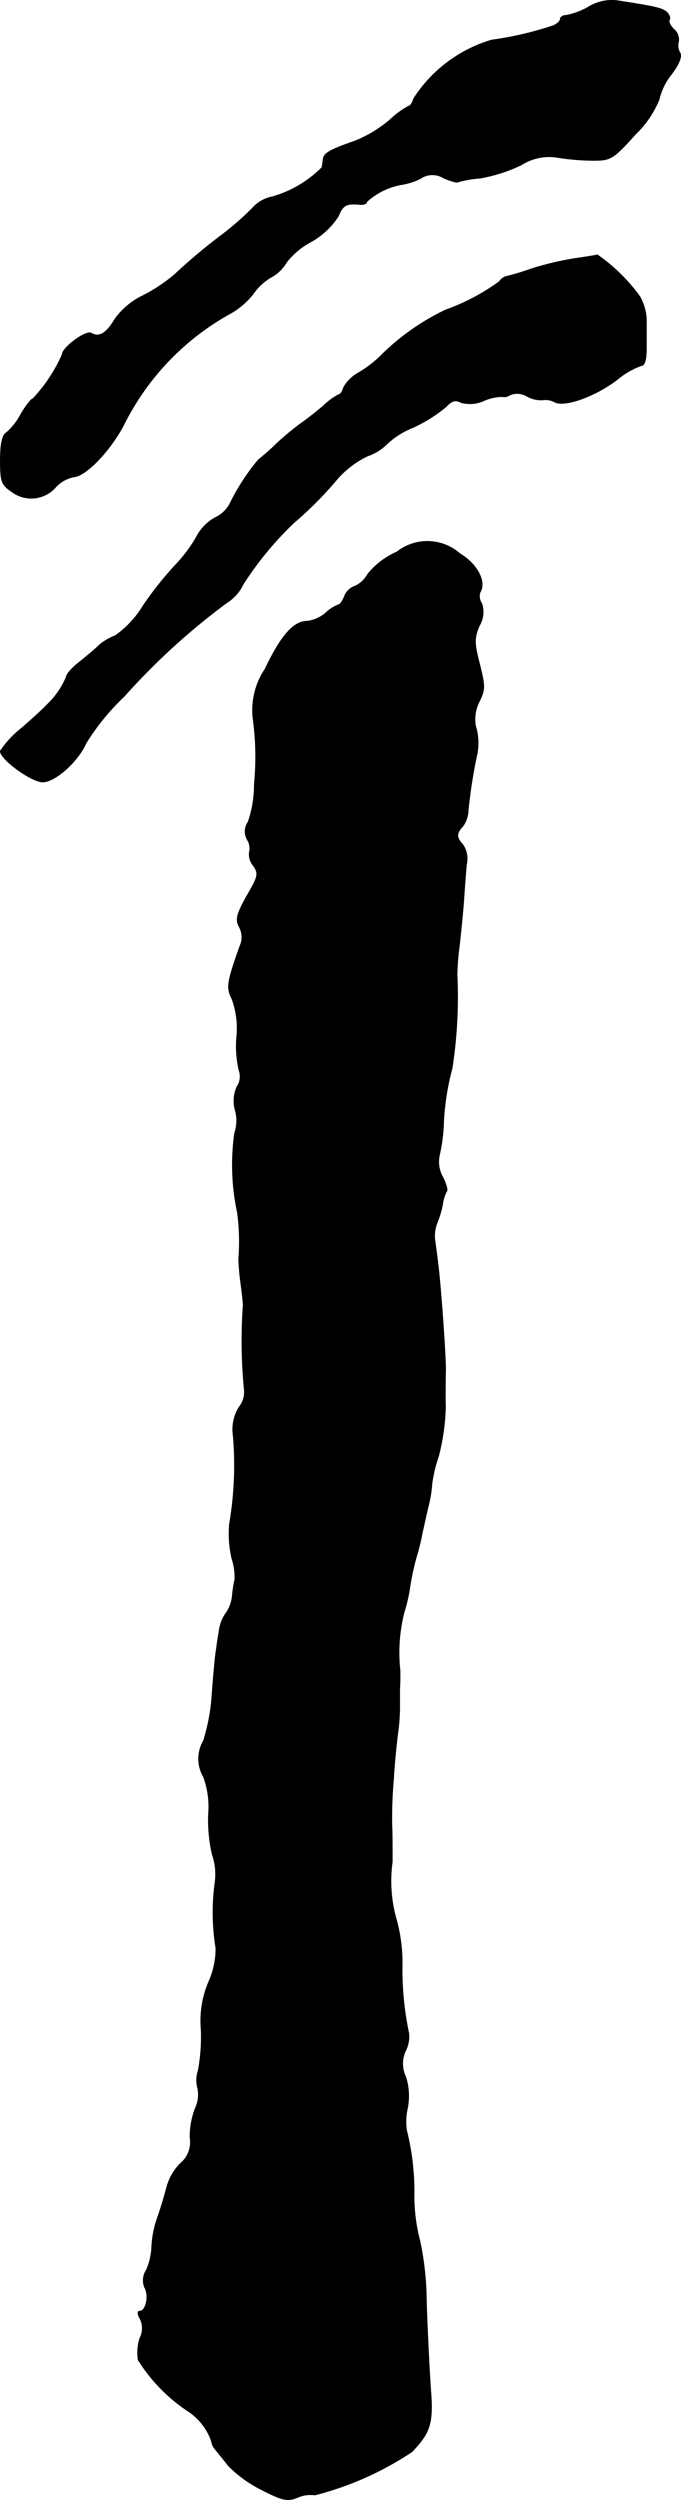 <?xml version="1.0" encoding="UTF-8"?>
<svg xmlns="http://www.w3.org/2000/svg"
     version="1.1"
     width="3.534mm"
     height="12.96mm"
     viewBox="0 0 10.017 36.737">
   <defs>
      <style type="text/css"><![CDATA[
      .a {
        stroke: #000;
        stroke-linecap: round;
        stroke-linejoin: round;
        stroke-width: 0.01px;
      }
    ]]></style>
   </defs>
   <path class="a"
         d="M8.654.104a1.092,1.092,0,0,1-.321.121c-.048,0-.091.024-.091.055S8.194.353,8.139.377a5.005,5.005,0,0,1-.909.212,2.058,2.058,0,0,0-1.145.86c-.018.061-.048.109-.073.109a1.364,1.364,0,0,0-.279.206A1.877,1.877,0,0,1,5.22,2.073c-.369.127-.46.182-.466.267-.006.036-.012.091-.018.121a1.685,1.685,0,0,1-.727.43A.522.522,0,0,0,3.712,3.06a4.251,4.251,0,0,1-.436.382,8.537,8.537,0,0,0-.709.594,2.425,2.425,0,0,1-.478.315,1.084,1.084,0,0,0-.4.339c-.127.212-.23.273-.345.206-.079-.048-.43.212-.43.315a2.281,2.281,0,0,1-.43.648c-.024,0-.103.103-.176.224A.91.91,0,0,1,.09,6.361c-.055.03-.085.164-.085.4,0,.321.018.363.17.466a.477.477,0,0,0,.642-.067.495.495,0,0,1,.26-.151c.176-.006.527-.363.739-.757A3.803,3.803,0,0,1,3.403,4.598a1.154,1.154,0,0,0,.321-.279.812.812,0,0,1,.279-.254.58.58,0,0,0,.212-.212A1.124,1.124,0,0,1,4.578,3.551a1.149,1.149,0,0,0,.4-.376c.067-.164.115-.188.315-.17.055.006.103-.012.103-.042a1.02,1.02,0,0,1,.533-.254.955.955,0,0,0,.254-.085.309.309,0,0,1,.345-.006c.103.042.2.073.212.055a1.611,1.611,0,0,1,.321-.055A2.347,2.347,0,0,0,7.667,2.424a.76.76,0,0,1,.545-.109,3.472,3.472,0,0,0,.515.042c.254,0,.291-.018.618-.382a1.489,1.489,0,0,0,.351-.515.91.91,0,0,1,.176-.363c.121-.157.164-.273.127-.327A.207.207,0,0,1,9.981.613.199.199,0,0,0,9.914.431C9.86.383,9.829.316,9.848.286,9.866.262,9.841.207,9.799.171,9.726.116,9.617.092,9.06.007A.667.667,0,0,0,8.654.104Z"/>
   <path class="a"
         d="M8.454,3.799a4.577,4.577,0,0,0-.636.151,3.806,3.806,0,0,1-.382.115.193.193,0,0,0-.091.073,3.144,3.144,0,0,1-.793.418,3.478,3.478,0,0,0-.915.636,1.735,1.735,0,0,1-.351.279.574.574,0,0,0-.23.218c-.018.061-.048.109-.073.109a.939.939,0,0,0-.23.17c-.109.091-.254.206-.327.254a4.336,4.336,0,0,0-.351.291,3.398,3.398,0,0,1-.273.242,3.149,3.149,0,0,0-.412.63.461.461,0,0,1-.23.224.701.701,0,0,0-.279.297,2.178,2.178,0,0,1-.309.406,5.072,5.072,0,0,0-.466.588,1.467,1.467,0,0,1-.412.442.784.784,0,0,0-.236.139c-.061.061-.194.17-.297.254-.103.079-.188.176-.188.218a1.22,1.22,0,0,1-.297.418c-.024.03-.188.182-.363.333a1.463,1.463,0,0,0-.309.333c0,.121.46.454.624.454.182,0,.521-.303.636-.569a3.417,3.417,0,0,1,.563-.69,9.9,9.9,0,0,1,1.508-1.375.645.645,0,0,0,.242-.273,4.918,4.918,0,0,1,.745-.902,5.48,5.48,0,0,0,.648-.654,1.394,1.394,0,0,1,.436-.327.76.76,0,0,0,.291-.182,1.198,1.198,0,0,1,.376-.236,2.172,2.172,0,0,0,.491-.309c.079-.085.139-.103.212-.061a.487.487,0,0,0,.339-.024A.686.686,0,0,1,7.394,5.828c.018.012.073,0,.121-.03a.283.283,0,0,1,.236.024.427.427,0,0,0,.23.055.272.272,0,0,1,.176.03c.145.079.594-.079.927-.333a1.159,1.159,0,0,1,.345-.2c.055,0,.079-.085.079-.26v-.424a.752.752,0,0,0-.097-.333,2.615,2.615,0,0,0-.624-.612C8.769,3.751,8.624,3.775,8.454,3.799Z"/>
   <path class="a"
         d="M5.838,8.111a1.134,1.134,0,0,0-.43.327A.403.403,0,0,1,5.22,8.614a.254.254,0,0,0-.157.157c-.024.061-.061.115-.085.115A.588.588,0,0,0,4.79,9.008a.515.515,0,0,1-.273.121c-.2,0-.388.218-.618.703a1.082,1.082,0,0,0-.176.733,4.106,4.106,0,0,1,.018.957,1.679,1.679,0,0,1-.091.557.24.24,0,0,0-.012.26.238.238,0,0,1,.03.182.25.25,0,0,0,.055.194c.085.121.079.157-.091.448-.151.273-.17.345-.115.454a.311.311,0,0,1,.012.285c-.194.545-.2.612-.115.781a1.263,1.263,0,0,1,.067.563,1.556,1.556,0,0,0,.036.485.265.265,0,0,1-.03.236.503.503,0,0,0-.024.357.571.571,0,0,1-.012.327,3.34,3.34,0,0,0,.042,1.169,3.21,3.21,0,0,1,.018.678,3.409,3.409,0,0,0,.03.351c.018.133.036.285.036.333a7.37,7.37,0,0,0,.018,1.254.355.355,0,0,1-.079.242.629.629,0,0,0-.085.424,5.113,5.113,0,0,1-.055,1.29,1.605,1.605,0,0,0,.036.515.852.852,0,0,1,.042.303,1.845,1.845,0,0,0-.036.23.531.531,0,0,1-.091.26.574.574,0,0,0-.097.224c-.012.073-.036.212-.048.315-.018.097-.042.382-.061.63a2.923,2.923,0,0,1-.127.709.525.525,0,0,0,0,.533,1.281,1.281,0,0,1,.073.545,2.236,2.236,0,0,0,.055.594.886.886,0,0,1,.042.406,3.276,3.276,0,0,0,.012.975,1.203,1.203,0,0,1-.103.485,1.459,1.459,0,0,0-.115.697,2.695,2.695,0,0,1-.042.612.443.443,0,0,0-.006.267.473.473,0,0,1-.036.285,1.175,1.175,0,0,0-.079.43.41.41,0,0,1-.145.388.788.788,0,0,0-.194.333c-.024.091-.079.285-.127.424a1.533,1.533,0,0,0-.097.454.934.934,0,0,1-.079.351.274.274,0,0,0-.024.26c.067.115.018.345-.073.345-.036,0-.036.042.006.115a.315.315,0,0,1-.006.285.716.716,0,0,0-.024.315,2.477,2.477,0,0,0,.757.769.875.875,0,0,1,.321.424.236.236,0,0,0,.055.121c.024.03.115.139.194.242a1.845,1.845,0,0,0,.497.357c.297.151.369.17.521.109a.47.47,0,0,1,.254-.036,4.641,4.641,0,0,0,1.429-.636c.273-.285.315-.424.273-.933-.018-.273-.048-.848-.061-1.272a4.397,4.397,0,0,0-.097-.896,2.634,2.634,0,0,1-.085-.654,3.666,3.666,0,0,0-.109-.963.871.871,0,0,1,.012-.327.936.936,0,0,0-.024-.46.447.447,0,0,1,0-.394A.459.459,0,0,0,6.013,29.88a4.545,4.545,0,0,1-.097-1.042,2.438,2.438,0,0,0-.079-.606,2.059,2.059,0,0,1-.067-.872c0-.218,0-.454-.006-.533a6.355,6.355,0,0,1,.024-.678c.012-.218.042-.515.061-.666a2.868,2.868,0,0,0,.03-.394v-.273c.006-.085.006-.2.006-.26a2.401,2.401,0,0,1,.061-.872,2.359,2.359,0,0,0,.085-.376,3.53,3.53,0,0,1,.097-.442,3.303,3.303,0,0,0,.085-.351c.012-.048.048-.218.085-.376a1.765,1.765,0,0,0,.055-.333,2.049,2.049,0,0,1,.097-.406,3.237,3.237,0,0,0,.103-.727c-.006-.2,0-.424,0-.491.012-.145-.061-1.169-.103-1.545-.018-.151-.042-.339-.055-.424a.525.525,0,0,1,.036-.248,1.431,1.431,0,0,0,.079-.267.545.545,0,0,1,.061-.194c.018-.018-.012-.115-.061-.212a.451.451,0,0,1-.048-.309,2.584,2.584,0,0,0,.061-.436,3.702,3.702,0,0,1,.127-.848,6.902,6.902,0,0,0,.073-1.381,3.754,3.754,0,0,1,.036-.436c.018-.17.048-.454.061-.636s.03-.43.042-.545a.37.37,0,0,0-.055-.291c-.097-.103-.097-.164,0-.267a.416.416,0,0,0,.079-.23,7.57,7.57,0,0,1,.121-.787.856.856,0,0,0-.012-.46.568.568,0,0,1,.061-.369c.079-.164.079-.218,0-.533-.079-.309-.085-.376-.006-.569a.388.388,0,0,0,.036-.327A.187.187,0,0,1,7.061,8.705c.097-.157-.042-.418-.297-.569A.723.723,0,0,0,5.838,8.111Z"/>
</svg>
